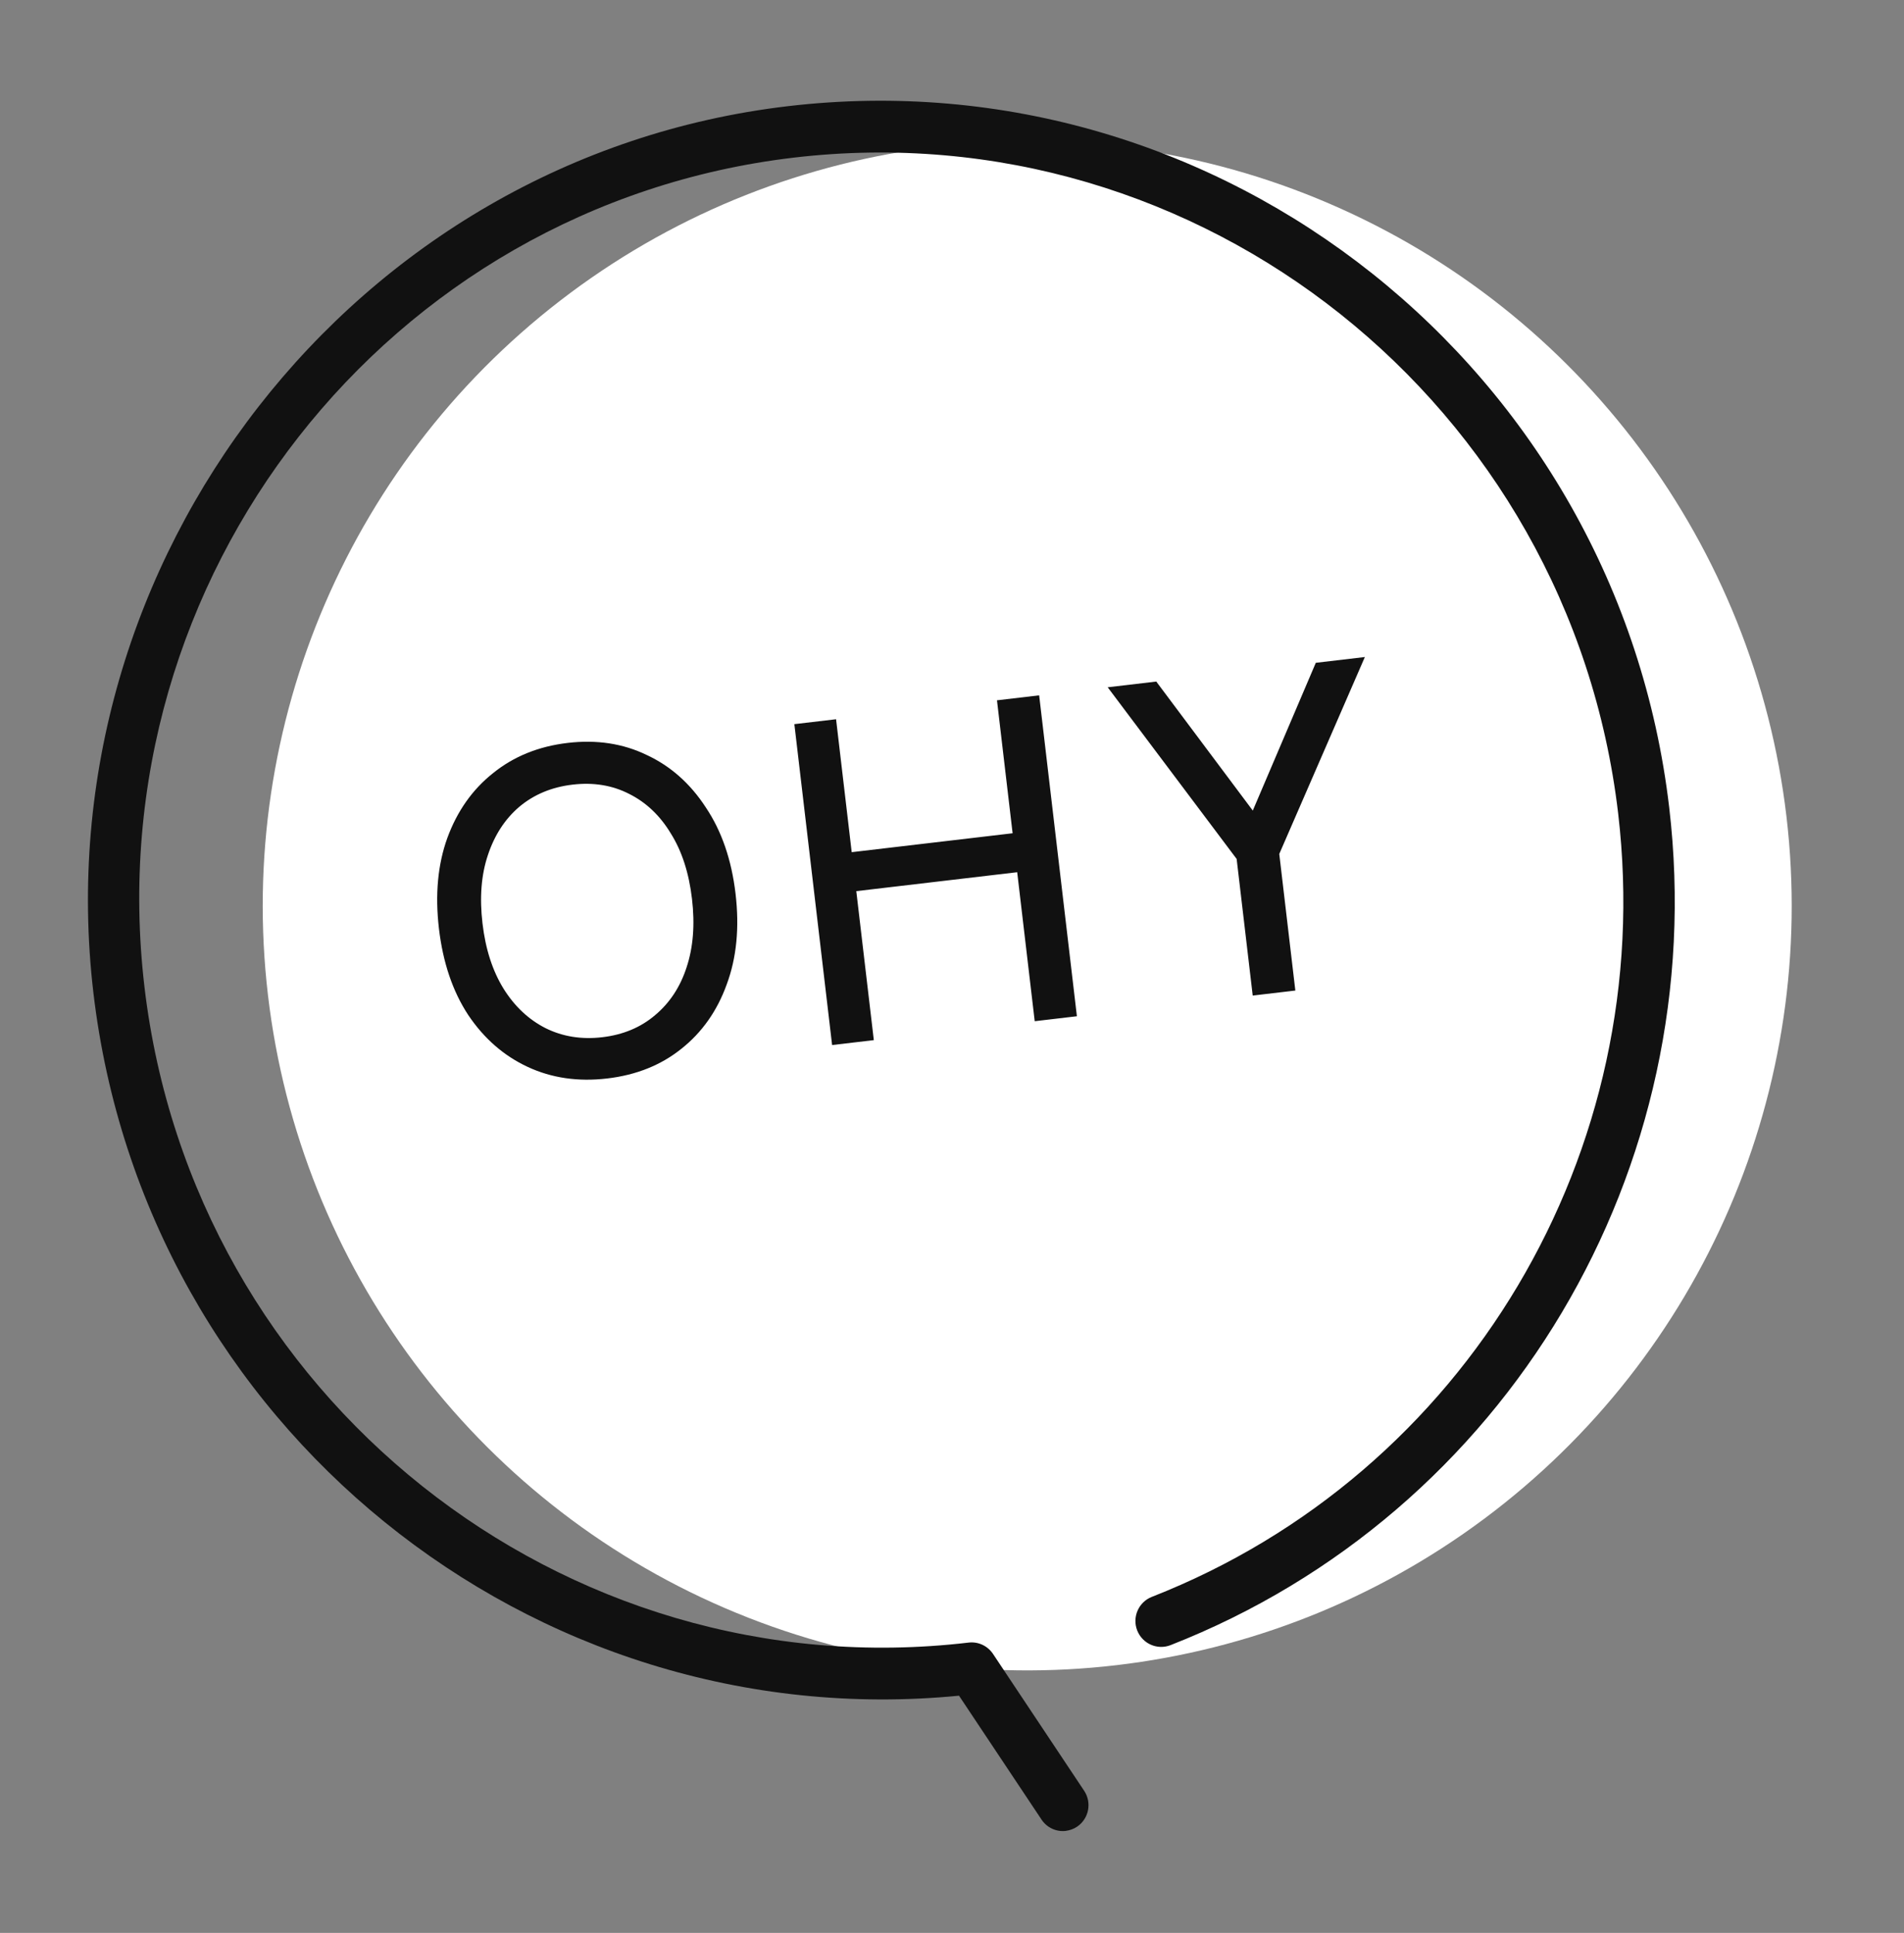<svg width="132" height="134" viewBox="0 0 132 134" fill="none" xmlns="http://www.w3.org/2000/svg">
<rect x="0" y="0" width="132" height="134" fill="#808080" stroke="none"/>
<circle cx="71.215" cy="62.802" r="53" transform="rotate(-6.71 71.215 62.802)" fill="white"/>
<path d="M73.895 126.928C73.251 127.004 72.59 126.724 72.206 126.143L66.486 117.555C36.796 120.452 10.002 98.807 6.475 68.826C2.948 38.844 24.504 10.904 54.623 7.361C84.743 3.817 112.151 25.625 115.722 55.974C118.671 81.042 104.454 104.923 81.148 114.052C80.232 114.409 79.199 113.952 78.839 113.03C78.48 112.107 78.935 111.066 79.85 110.706C101.644 102.17 114.941 79.836 112.183 56.39C108.844 28.006 83.209 7.613 55.043 10.926C26.877 14.24 6.675 40.029 10.014 68.409C13.352 96.79 38.988 117.187 67.154 113.873C67.819 113.795 68.468 114.098 68.843 114.658L75.16 124.144C75.709 124.969 75.492 126.082 74.675 126.634C74.432 126.796 74.164 126.893 73.891 126.925L73.895 126.928Z" fill="#111111"/>
<path d="M42.093 74.766C40.08 75.003 38.244 74.736 36.586 73.965C34.927 73.193 33.55 71.991 32.456 70.358C31.383 68.723 30.708 66.73 30.431 64.378C30.155 62.026 30.349 59.93 31.013 58.091C31.696 56.228 32.755 54.728 34.189 53.593C35.621 52.436 37.343 51.74 39.356 51.503C41.369 51.266 43.196 51.545 44.836 52.34C46.494 53.112 47.862 54.326 48.937 55.982C50.031 57.615 50.717 59.607 50.994 61.959C51.27 64.311 51.066 66.407 50.38 68.25C49.716 70.089 48.667 71.577 47.232 72.712C45.819 73.845 44.106 74.53 42.093 74.766ZM41.757 71.906C43.197 71.737 44.416 71.228 45.411 70.381C46.428 69.531 47.157 68.425 47.599 67.062C48.059 65.677 48.184 64.094 47.974 62.314C47.763 60.513 47.273 59.003 46.507 57.782C45.759 56.539 44.792 55.621 43.605 55.031C42.44 54.437 41.137 54.225 39.696 54.395C38.256 54.564 37.027 55.074 36.01 55.924C35.014 56.772 34.286 57.888 33.826 59.274C33.364 60.639 33.239 62.222 33.451 64.023C33.66 65.802 34.149 67.313 34.918 68.554C35.684 69.774 36.65 70.681 37.816 71.274C39.002 71.865 40.316 72.076 41.757 71.906ZM57.688 72.448L55.071 50.202L57.963 49.862L59.047 59.078L70.202 57.766L69.118 48.549L72.042 48.205L74.659 70.452L71.735 70.796L70.52 60.467L59.365 61.779L60.58 72.108L57.688 72.448ZM86.848 69.018L85.734 59.547L76.794 47.646L80.162 47.25L86.853 56.194L91.222 45.949L94.623 45.549L88.689 59.2L89.803 68.67L86.848 69.018Z" fill="#111111"/>
</svg>
